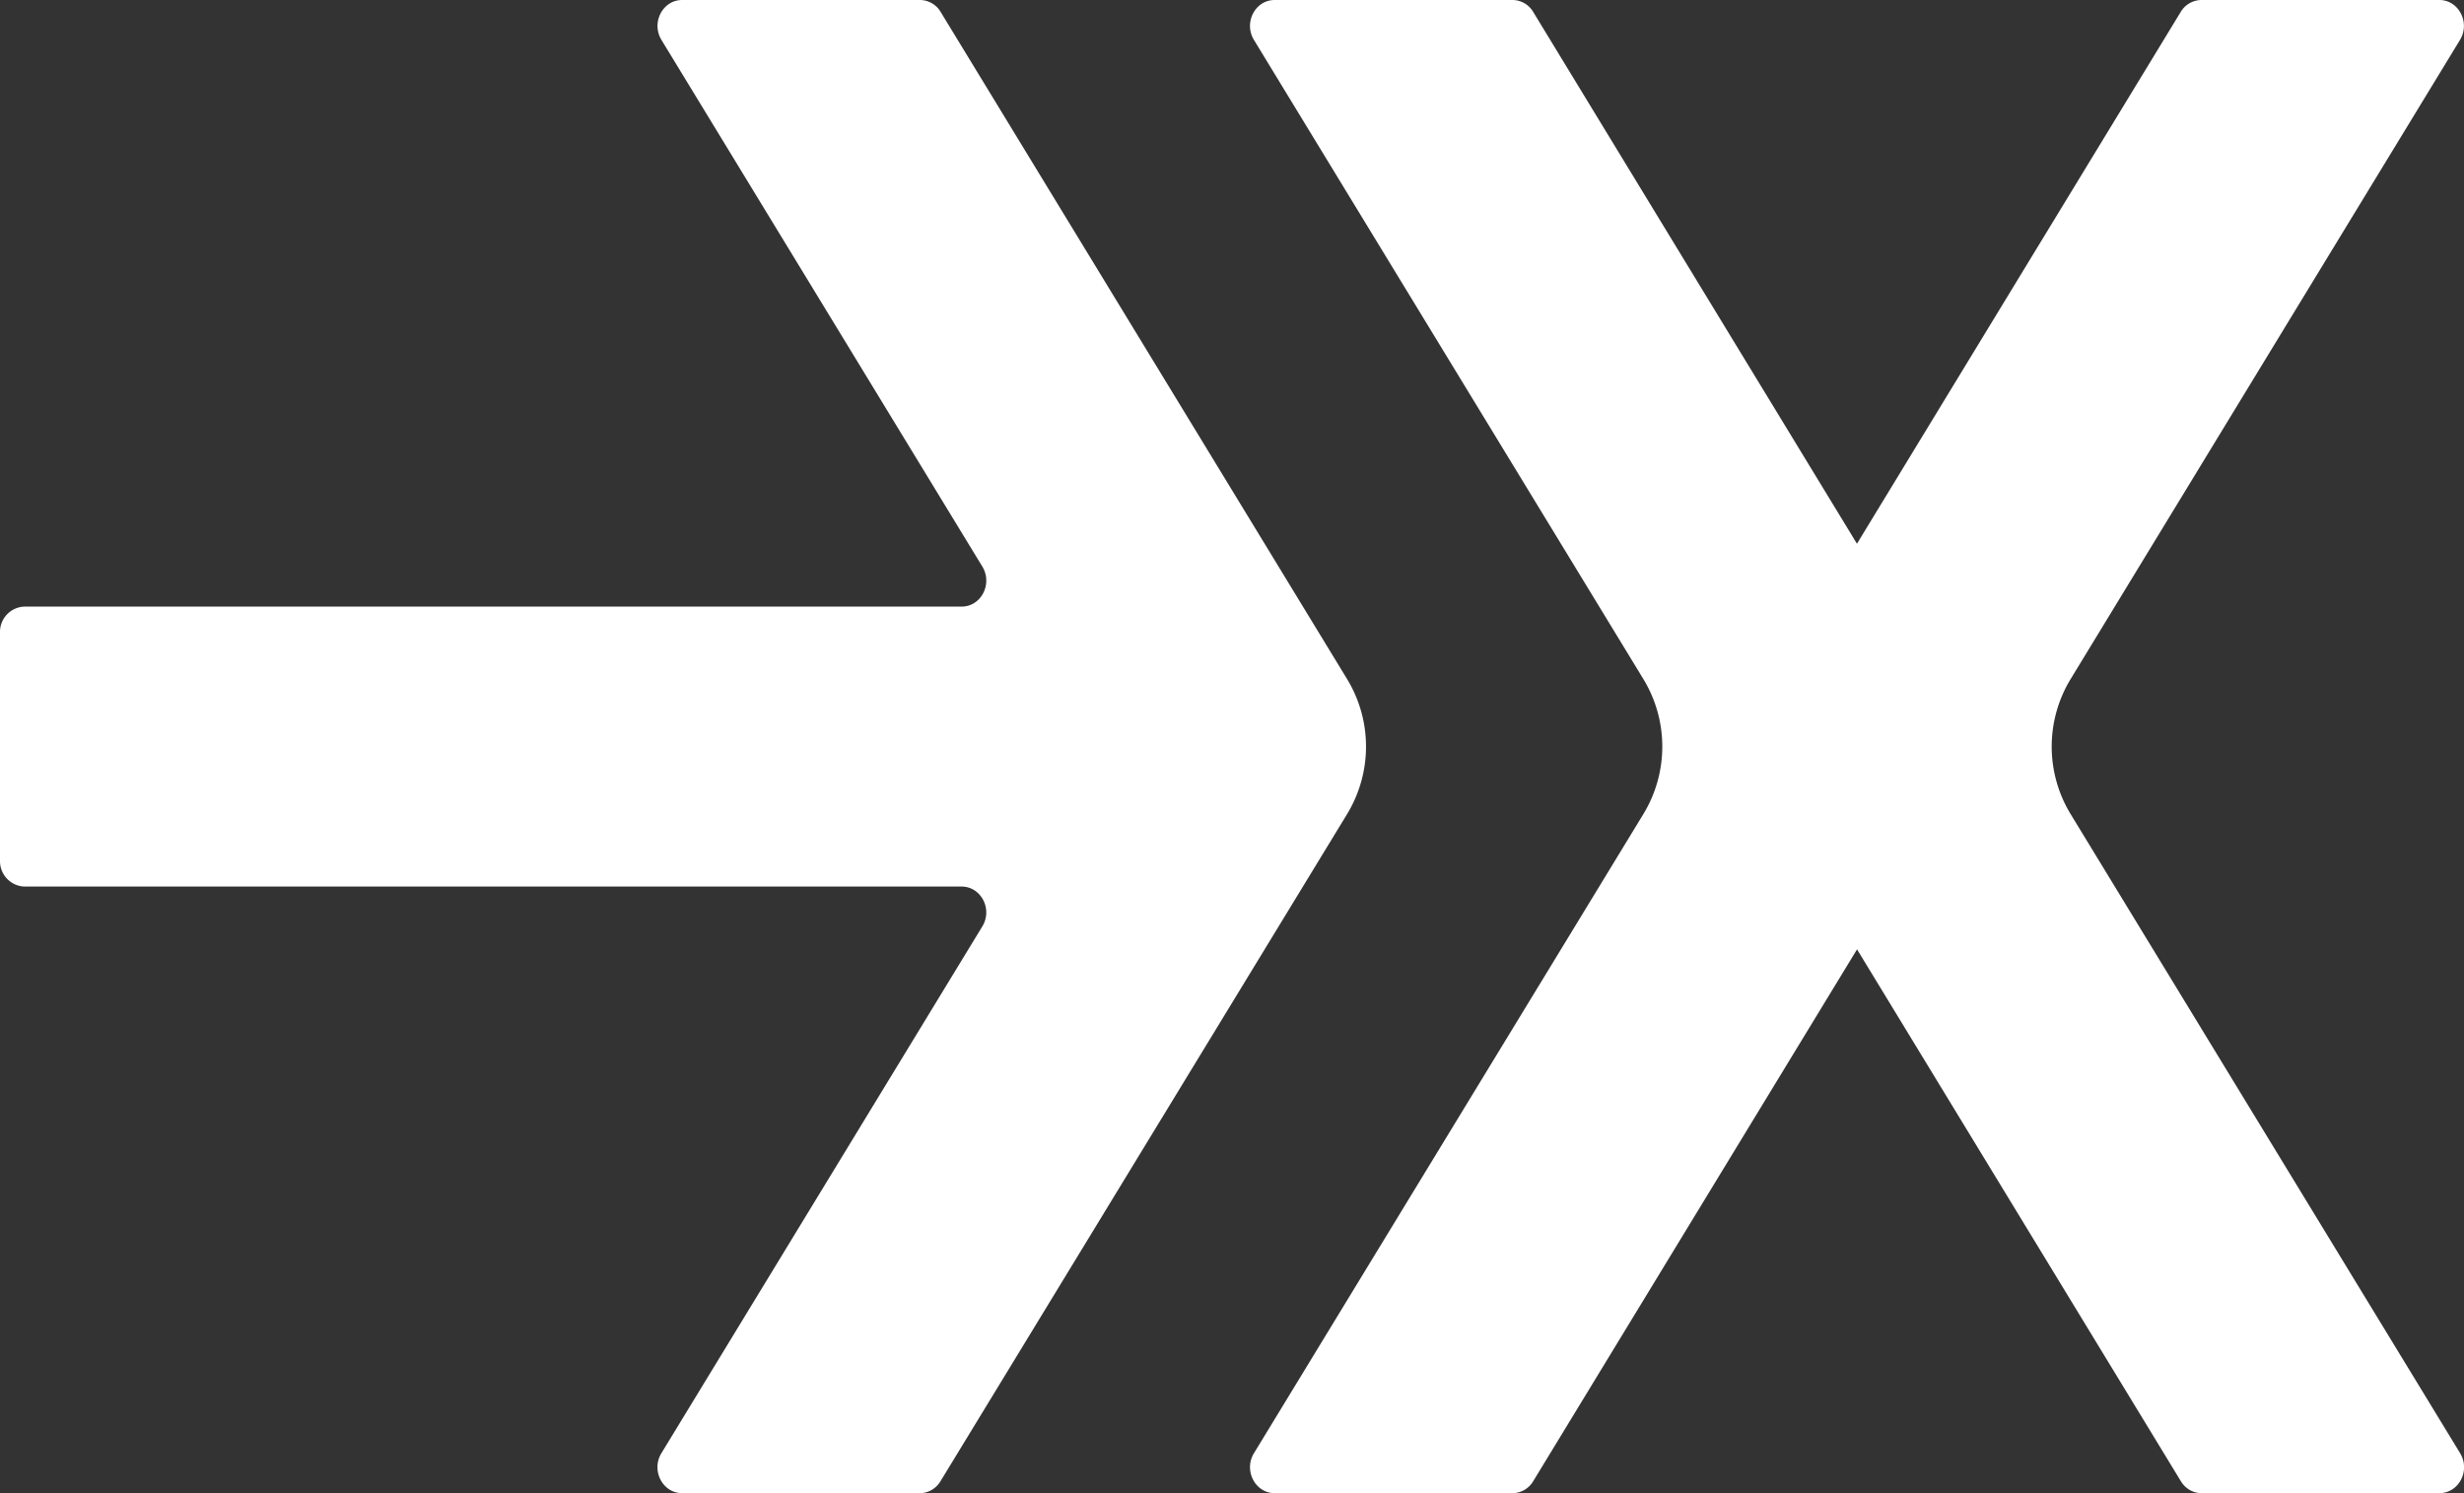<svg width="33" height="20" fill="none" xmlns="http://www.w3.org/2000/svg"><rect width="100%" height="100%" fill="#333333" stroke="none"/><path d="M32.669 0h-3.185a.327.327 0 0 0-.278.16L24.87 7.283 20.534.16a.324.324 0 0 0-.278-.16h-3.184c-.262 0-.419.303-.278.535L22.012 9.1a1.74 1.74 0 0 1 0 1.8l-5.218 8.565c-.141.232.017.535.277.535h3.185c.113 0 .218-.06.278-.16l4.337-7.124 4.337 7.124c.06.1.165.16.277.16h3.185c.262 0 .419-.303.278-.535L27.729 10.9a1.74 1.74 0 0 1 0-1.8L32.946.535C33.087.303 32.93 0 32.67 0Z" fill="#fff"/><path d="M12.32 0H9.137c-.262 0-.419.303-.278.535l4.298 7.055c.14.232-.017.535-.278.535H.33a.339.339 0 0 0-.33.347v3.056a.34.34 0 0 0 .33.347h12.548c.262 0 .419.303.278.534l-4.298 7.056c-.141.232.017.535.277.535h3.184c.112 0 .217-.06.277-.16l5.448-8.94a1.74 1.74 0 0 0 0-1.8L12.598.16A.324.324 0 0 0 12.32 0Z" fill="#fff"/></svg>